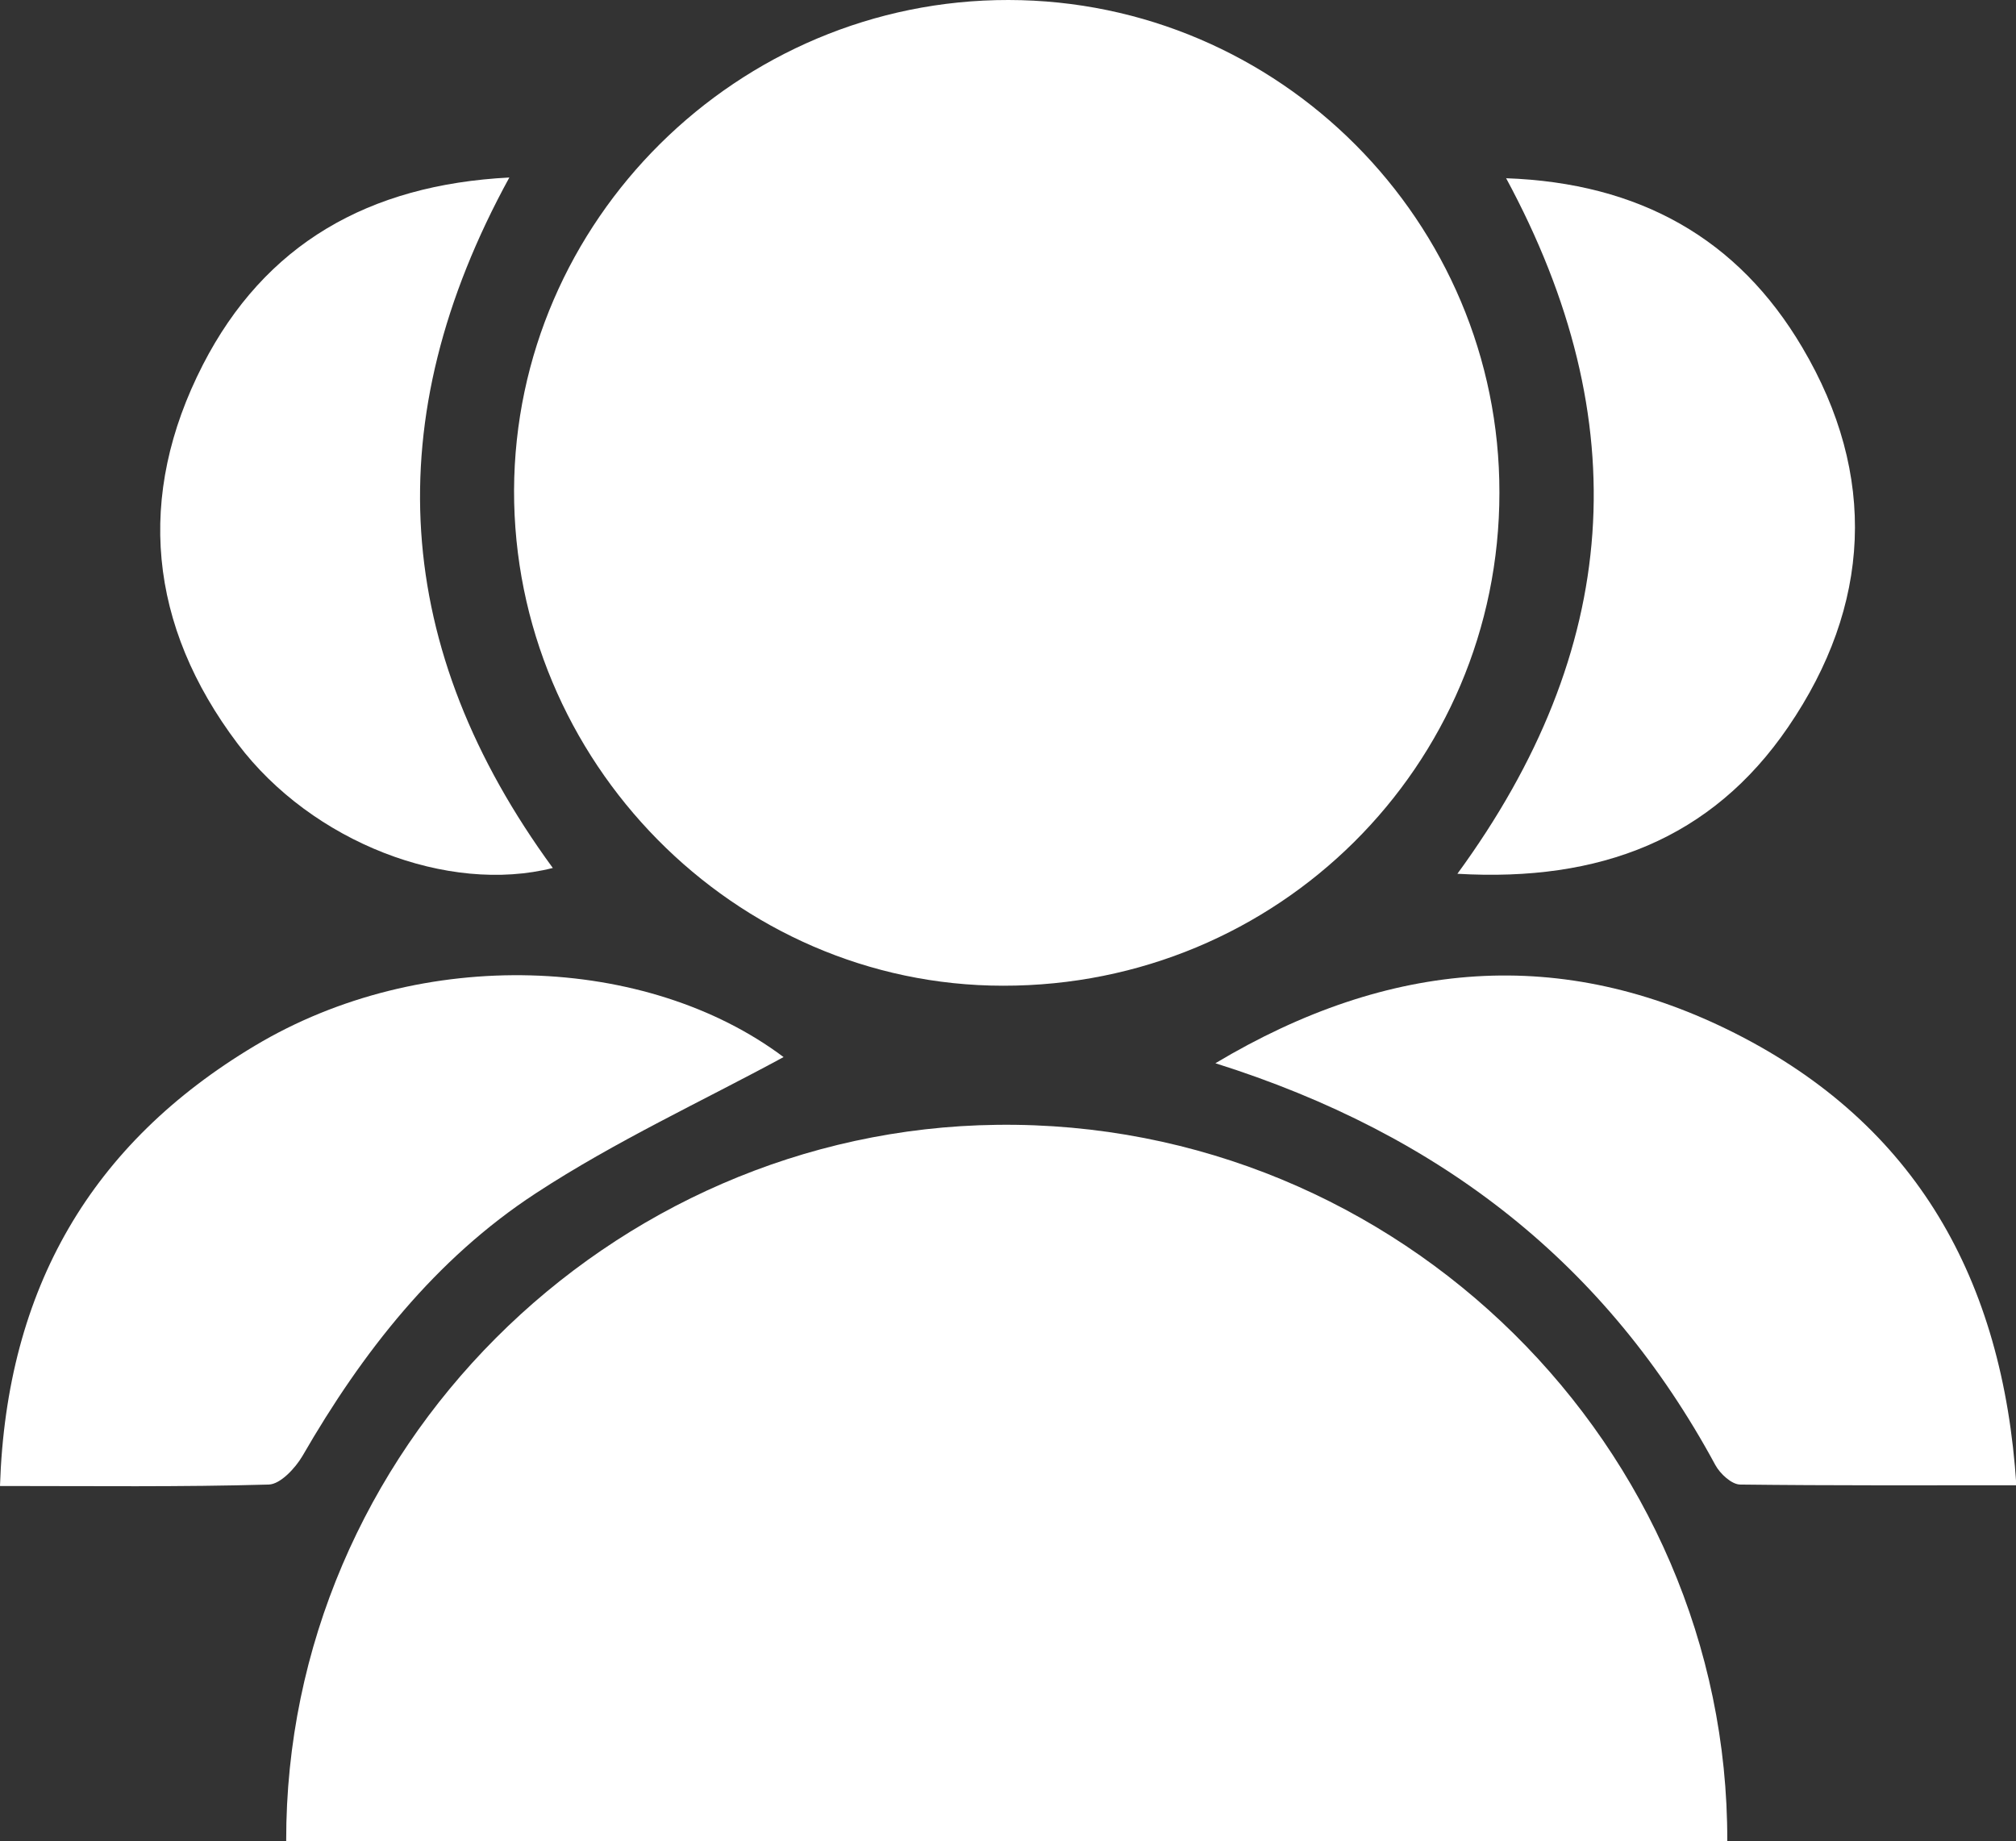 <?xml version="1.0" encoding="UTF-8"?>
<svg id="Layer_2" data-name="Layer 2" xmlns="http://www.w3.org/2000/svg" viewBox="0 0 55.65 50.82">
  <rect x="0" y="0" width="55.65" height="50.82" fill="#333333" stroke="none"/>
  <defs>
    <style>
      .cls-1 {
        fill: #fff;
      }
    </style>
  </defs>
  <g id="Layer_1-2" data-name="Layer 1">
    <g>
      <path class="cls-1" d="M7.9,50.82c-.02-10.79,8.91-19.64,19.62-19.77,11.14-.14,20.19,8.93,20.16,19.77H7.9Z"/>
      <path class="cls-1" d="M27.84,0c7.47.01,13.56,6.12,13.55,13.6,0,7.55-6.12,13.62-13.7,13.61-7.42,0-13.52-6.2-13.5-13.68C14.22,6.08,20.37-.01,27.84,0Z"/>
      <path class="cls-1" d="M0,41.01c.18-5.45,2.53-9.45,7.03-12.14,4.62-2.77,10.83-2.52,14.6.31-2.23,1.21-4.64,2.32-6.84,3.76-2.77,1.81-4.79,4.39-6.44,7.25-.2.34-.61.78-.93.79-2.42.07-4.84.04-7.42.04Z"/>
      <path class="cls-1" d="M33.55,29.35c4.82-2.88,9.58-3.24,14.36-.82,4.97,2.52,7.38,6.77,7.75,12.47-2.6,0-5.11.01-7.62-.02-.24,0-.56-.3-.69-.54-2.99-5.53-7.55-9.12-13.8-11.09Z"/>
      <path class="cls-1" d="M14.06,4.9c-3.67,6.7-3.22,13.02,1.2,19.06-2.89.73-6.64-.7-8.7-3.43-2.46-3.26-2.82-6.83-.96-10.46,1.71-3.33,4.57-4.97,8.46-5.17Z"/>
      <path class="cls-1" d="M41.57,4.92c3.69.13,6.41,1.67,8.18,4.67,2.09,3.53,1.9,7.13-.39,10.48-2.11,3.09-5.19,4.28-9.13,4.05,4.51-6.17,4.98-12.48,1.34-19.21Z"/>
    </g>
  </g>
</svg>